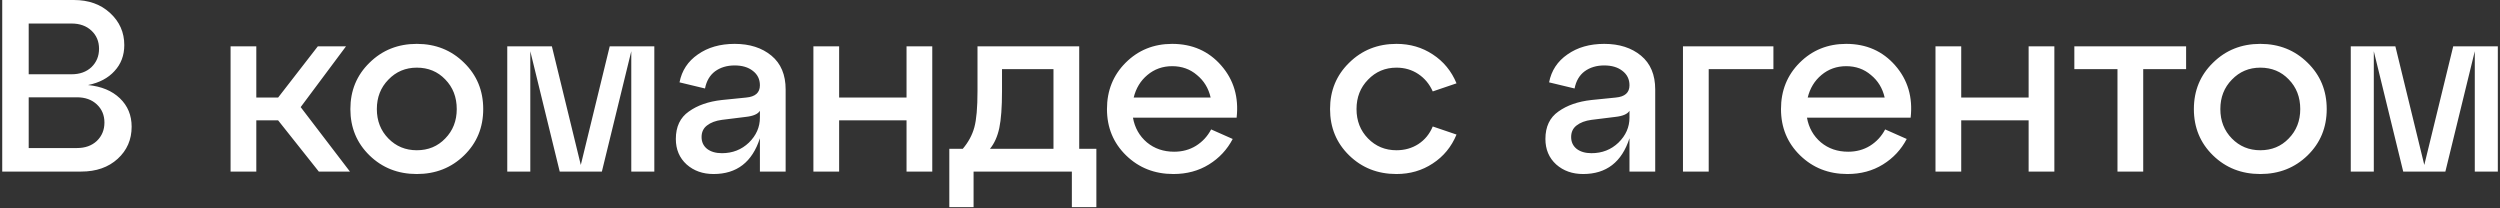 <?xml version="1.0" encoding="UTF-8"?> <svg xmlns="http://www.w3.org/2000/svg" width="816" height="68" viewBox="0 0 816 68" fill="none"><rect x="0" y="0" width="816" height="68" fill="#333333" stroke="none"/> <path d="M28.728 27.76C33.101 28.187 36.568 29.627 39.128 32.08C41.688 34.533 42.968 37.627 42.968 41.36C42.968 45.573 41.448 49.067 38.408 51.84C35.368 54.613 31.395 56 26.488 56H0.728V-3.8147e-06H24.088C28.941 -3.8147e-06 32.888 1.413 35.928 4.24C39.021 7.067 40.568 10.56 40.568 14.72C40.568 18.08 39.501 20.907 37.368 23.2C35.288 25.493 32.408 27.013 28.728 27.76ZM23.368 7.68H9.368V24.24H23.368C26.035 24.24 28.195 23.467 29.848 21.92C31.501 20.32 32.328 18.32 32.328 15.92C32.328 13.52 31.501 11.547 29.848 10C28.195 8.453 26.035 7.68 23.368 7.68ZM9.368 48.32H25.128C27.794 48.32 29.954 47.547 31.608 46C33.261 44.4 34.088 42.4 34.088 40C34.088 37.6 33.261 35.627 31.608 34.08C29.954 32.533 27.794 31.76 25.128 31.76H9.368V48.32ZM112.939 15.12L98.139 34.96L114.219 56H104.059L90.779 39.28H83.659V56H75.259V15.12H83.659V31.84H90.779L103.739 15.12H112.939ZM120.602 50.72C116.442 46.667 114.362 41.627 114.362 35.6C114.362 29.573 116.442 24.533 120.602 20.48C124.762 16.373 129.909 14.32 136.042 14.32C142.176 14.32 147.322 16.373 151.482 20.48C155.642 24.533 157.722 29.573 157.722 35.6C157.722 41.627 155.642 46.667 151.482 50.72C147.322 54.773 142.176 56.8 136.042 56.8C129.909 56.8 124.762 54.773 120.602 50.72ZM126.762 26C124.256 28.56 123.002 31.76 123.002 35.6C123.002 39.44 124.256 42.64 126.762 45.2C129.269 47.76 132.362 49.04 136.042 49.04C139.776 49.04 142.869 47.76 145.322 45.2C147.829 42.64 149.082 39.44 149.082 35.6C149.082 31.707 147.829 28.48 145.322 25.92C142.869 23.36 139.776 22.08 136.042 22.08C132.362 22.08 129.269 23.387 126.762 26ZM213.572 15.12V56H206.052V16.72L196.452 56H182.692L173.092 16.72V56H165.572V15.12H180.132L189.572 53.84L199.012 15.12H213.572ZM239.793 14.32C244.7 14.32 248.7 15.6 251.793 18.16C254.887 20.72 256.433 24.4 256.433 29.2V56H248.033V45.12C245.527 52.907 240.487 56.8 232.913 56.8C229.393 56.8 226.46 55.76 224.113 53.68C221.767 51.547 220.593 48.773 220.593 45.36C220.593 41.36 222.007 38.373 224.833 36.4C227.66 34.373 231.26 33.12 235.633 32.64L243.553 31.84C246.54 31.573 248.033 30.24 248.033 27.84C248.033 25.867 247.26 24.293 245.713 23.12C244.22 21.947 242.247 21.36 239.793 21.36C237.287 21.36 235.153 22 233.393 23.28C231.687 24.56 230.593 26.427 230.113 28.88L221.793 26.88C222.54 23.04 224.54 20 227.793 17.76C231.047 15.467 235.047 14.32 239.793 14.32ZM235.633 50C239.1 50 242.033 48.853 244.433 46.56C246.833 44.213 248.033 41.493 248.033 38.4V36.16C247.393 37.227 245.847 37.893 243.393 38.16L235.633 39.12C233.607 39.387 231.98 40 230.753 40.96C229.58 41.867 228.993 43.12 228.993 44.72C228.993 46.32 229.58 47.6 230.753 48.56C231.98 49.52 233.607 50 235.633 50ZM273.893 56H265.493V15.12H273.893V31.84H295.893V15.12H304.293V56H295.893V39.28H273.893V56ZM352.255 15.12V48.56H357.855V67.6H349.855V56H317.775V67.6H309.855V48.56H314.255C316.068 46.427 317.321 44.107 318.015 41.6C318.708 39.093 319.055 35.147 319.055 29.76V15.12H352.255ZM323.135 48.56H343.855V22.56H327.055V29.76C327.055 34.987 326.761 38.987 326.175 41.76C325.588 44.533 324.575 46.8 323.135 48.56ZM382.595 14.32C389.155 14.32 394.489 16.667 398.595 21.36C402.702 26.053 404.382 31.733 403.635 38.4H369.795C370.382 41.707 371.902 44.4 374.355 46.48C376.809 48.507 379.769 49.52 383.235 49.52C385.902 49.52 388.275 48.88 390.355 47.6C392.489 46.267 394.142 44.48 395.315 42.24L402.355 45.36C400.542 48.827 397.955 51.6 394.595 53.68C391.235 55.76 387.369 56.8 382.995 56.8C376.862 56.8 371.715 54.773 367.555 50.72C363.395 46.667 361.315 41.627 361.315 35.6C361.315 29.573 363.342 24.533 367.395 20.48C371.502 16.373 376.569 14.32 382.595 14.32ZM382.595 21.6C379.502 21.6 376.809 22.56 374.515 24.48C372.275 26.347 370.782 28.8 370.035 31.84H395.155C394.462 28.8 392.969 26.347 390.675 24.48C388.435 22.56 385.742 21.6 382.595 21.6ZM440.368 50.72C436.208 46.667 434.128 41.627 434.128 35.6C434.128 29.573 436.208 24.533 440.368 20.48C444.528 16.373 449.674 14.32 455.808 14.32C460.234 14.32 464.181 15.467 467.648 17.76C471.168 20.053 473.754 23.2 475.408 27.2L467.648 29.84C466.581 27.44 465.008 25.547 462.928 24.16C460.848 22.773 458.474 22.08 455.808 22.08C452.128 22.08 449.034 23.387 446.528 26C444.021 28.56 442.768 31.76 442.768 35.6C442.768 39.44 444.021 42.64 446.528 45.2C449.034 47.76 452.128 49.04 455.808 49.04C458.474 49.04 460.848 48.373 462.928 47.04C465.061 45.653 466.634 43.733 467.648 41.28L475.408 43.92C473.754 47.92 471.168 51.067 467.648 53.36C464.181 55.653 460.234 56.8 455.808 56.8C449.674 56.8 444.528 54.773 440.368 50.72ZM523.622 14.32C528.528 14.32 532.528 15.6 535.622 18.16C538.715 20.72 540.262 24.4 540.262 29.2V56H531.862V45.12C529.355 52.907 524.315 56.8 516.742 56.8C513.222 56.8 510.288 55.76 507.942 53.68C505.595 51.547 504.422 48.773 504.422 45.36C504.422 41.36 505.835 38.373 508.662 36.4C511.488 34.373 515.088 33.12 519.462 32.64L527.382 31.84C530.368 31.573 531.862 30.24 531.862 27.84C531.862 25.867 531.088 24.293 529.542 23.12C528.048 21.947 526.075 21.36 523.622 21.36C521.115 21.36 518.982 22 517.222 23.28C515.515 24.56 514.422 26.427 513.942 28.88L505.622 26.88C506.368 23.04 508.368 20 511.622 17.76C514.875 15.467 518.875 14.32 523.622 14.32ZM519.462 50C522.928 50 525.862 48.853 528.262 46.56C530.662 44.213 531.862 41.493 531.862 38.4V36.16C531.222 37.227 529.675 37.893 527.222 38.16L519.462 39.12C517.435 39.387 515.808 40 514.582 40.96C513.408 41.867 512.822 43.12 512.822 44.72C512.822 46.32 513.408 47.6 514.582 48.56C515.808 49.52 517.435 50 519.462 50ZM557.722 56H549.322V15.12H578.842V22.56H557.722V56ZM602.595 14.32C609.155 14.32 614.489 16.667 618.595 21.36C622.702 26.053 624.382 31.733 623.635 38.4H589.795C590.382 41.707 591.902 44.4 594.355 46.48C596.809 48.507 599.769 49.52 603.235 49.52C605.902 49.52 608.275 48.88 610.355 47.6C612.489 46.267 614.142 44.48 615.315 42.24L622.355 45.36C620.542 48.827 617.955 51.6 614.595 53.68C611.235 55.76 607.369 56.8 602.995 56.8C596.862 56.8 591.715 54.773 587.555 50.72C583.395 46.667 581.315 41.627 581.315 35.6C581.315 29.573 583.342 24.533 587.395 20.48C591.502 16.373 596.569 14.32 602.595 14.32ZM602.595 21.6C599.502 21.6 596.809 22.56 594.515 24.48C592.275 26.347 590.782 28.8 590.035 31.84H615.155C614.462 28.8 612.969 26.347 610.675 24.48C608.435 22.56 605.742 21.6 602.595 21.6ZM640.143 56H631.743V15.12H640.143V31.84H662.143V15.12H670.543V56H662.143V39.28H640.143V56ZM699.545 56H691.145V22.56H677.065V15.12H713.545V22.56H699.545V56ZM722.321 50.72C718.161 46.667 716.081 41.627 716.081 35.6C716.081 29.573 718.161 24.533 722.321 20.48C726.481 16.373 731.628 14.32 737.761 14.32C743.894 14.32 749.041 16.373 753.201 20.48C757.361 24.533 759.441 29.573 759.441 35.6C759.441 41.627 757.361 46.667 753.201 50.72C749.041 54.773 743.894 56.8 737.761 56.8C731.628 56.8 726.481 54.773 722.321 50.72ZM728.481 26C725.974 28.56 724.721 31.76 724.721 35.6C724.721 39.44 725.974 42.64 728.481 45.2C730.988 47.76 734.081 49.04 737.761 49.04C741.494 49.04 744.588 47.76 747.041 45.2C749.548 42.64 750.801 39.44 750.801 35.6C750.801 31.707 749.548 28.48 747.041 25.92C744.588 23.36 741.494 22.08 737.761 22.08C734.081 22.08 730.988 23.387 728.481 26ZM815.29 15.12V56H807.77V16.72L798.17 56H784.41L774.81 16.72V56H767.29V15.12H781.85L791.29 53.84L800.73 15.12H815.29Z" fill="white"></path> </svg> 